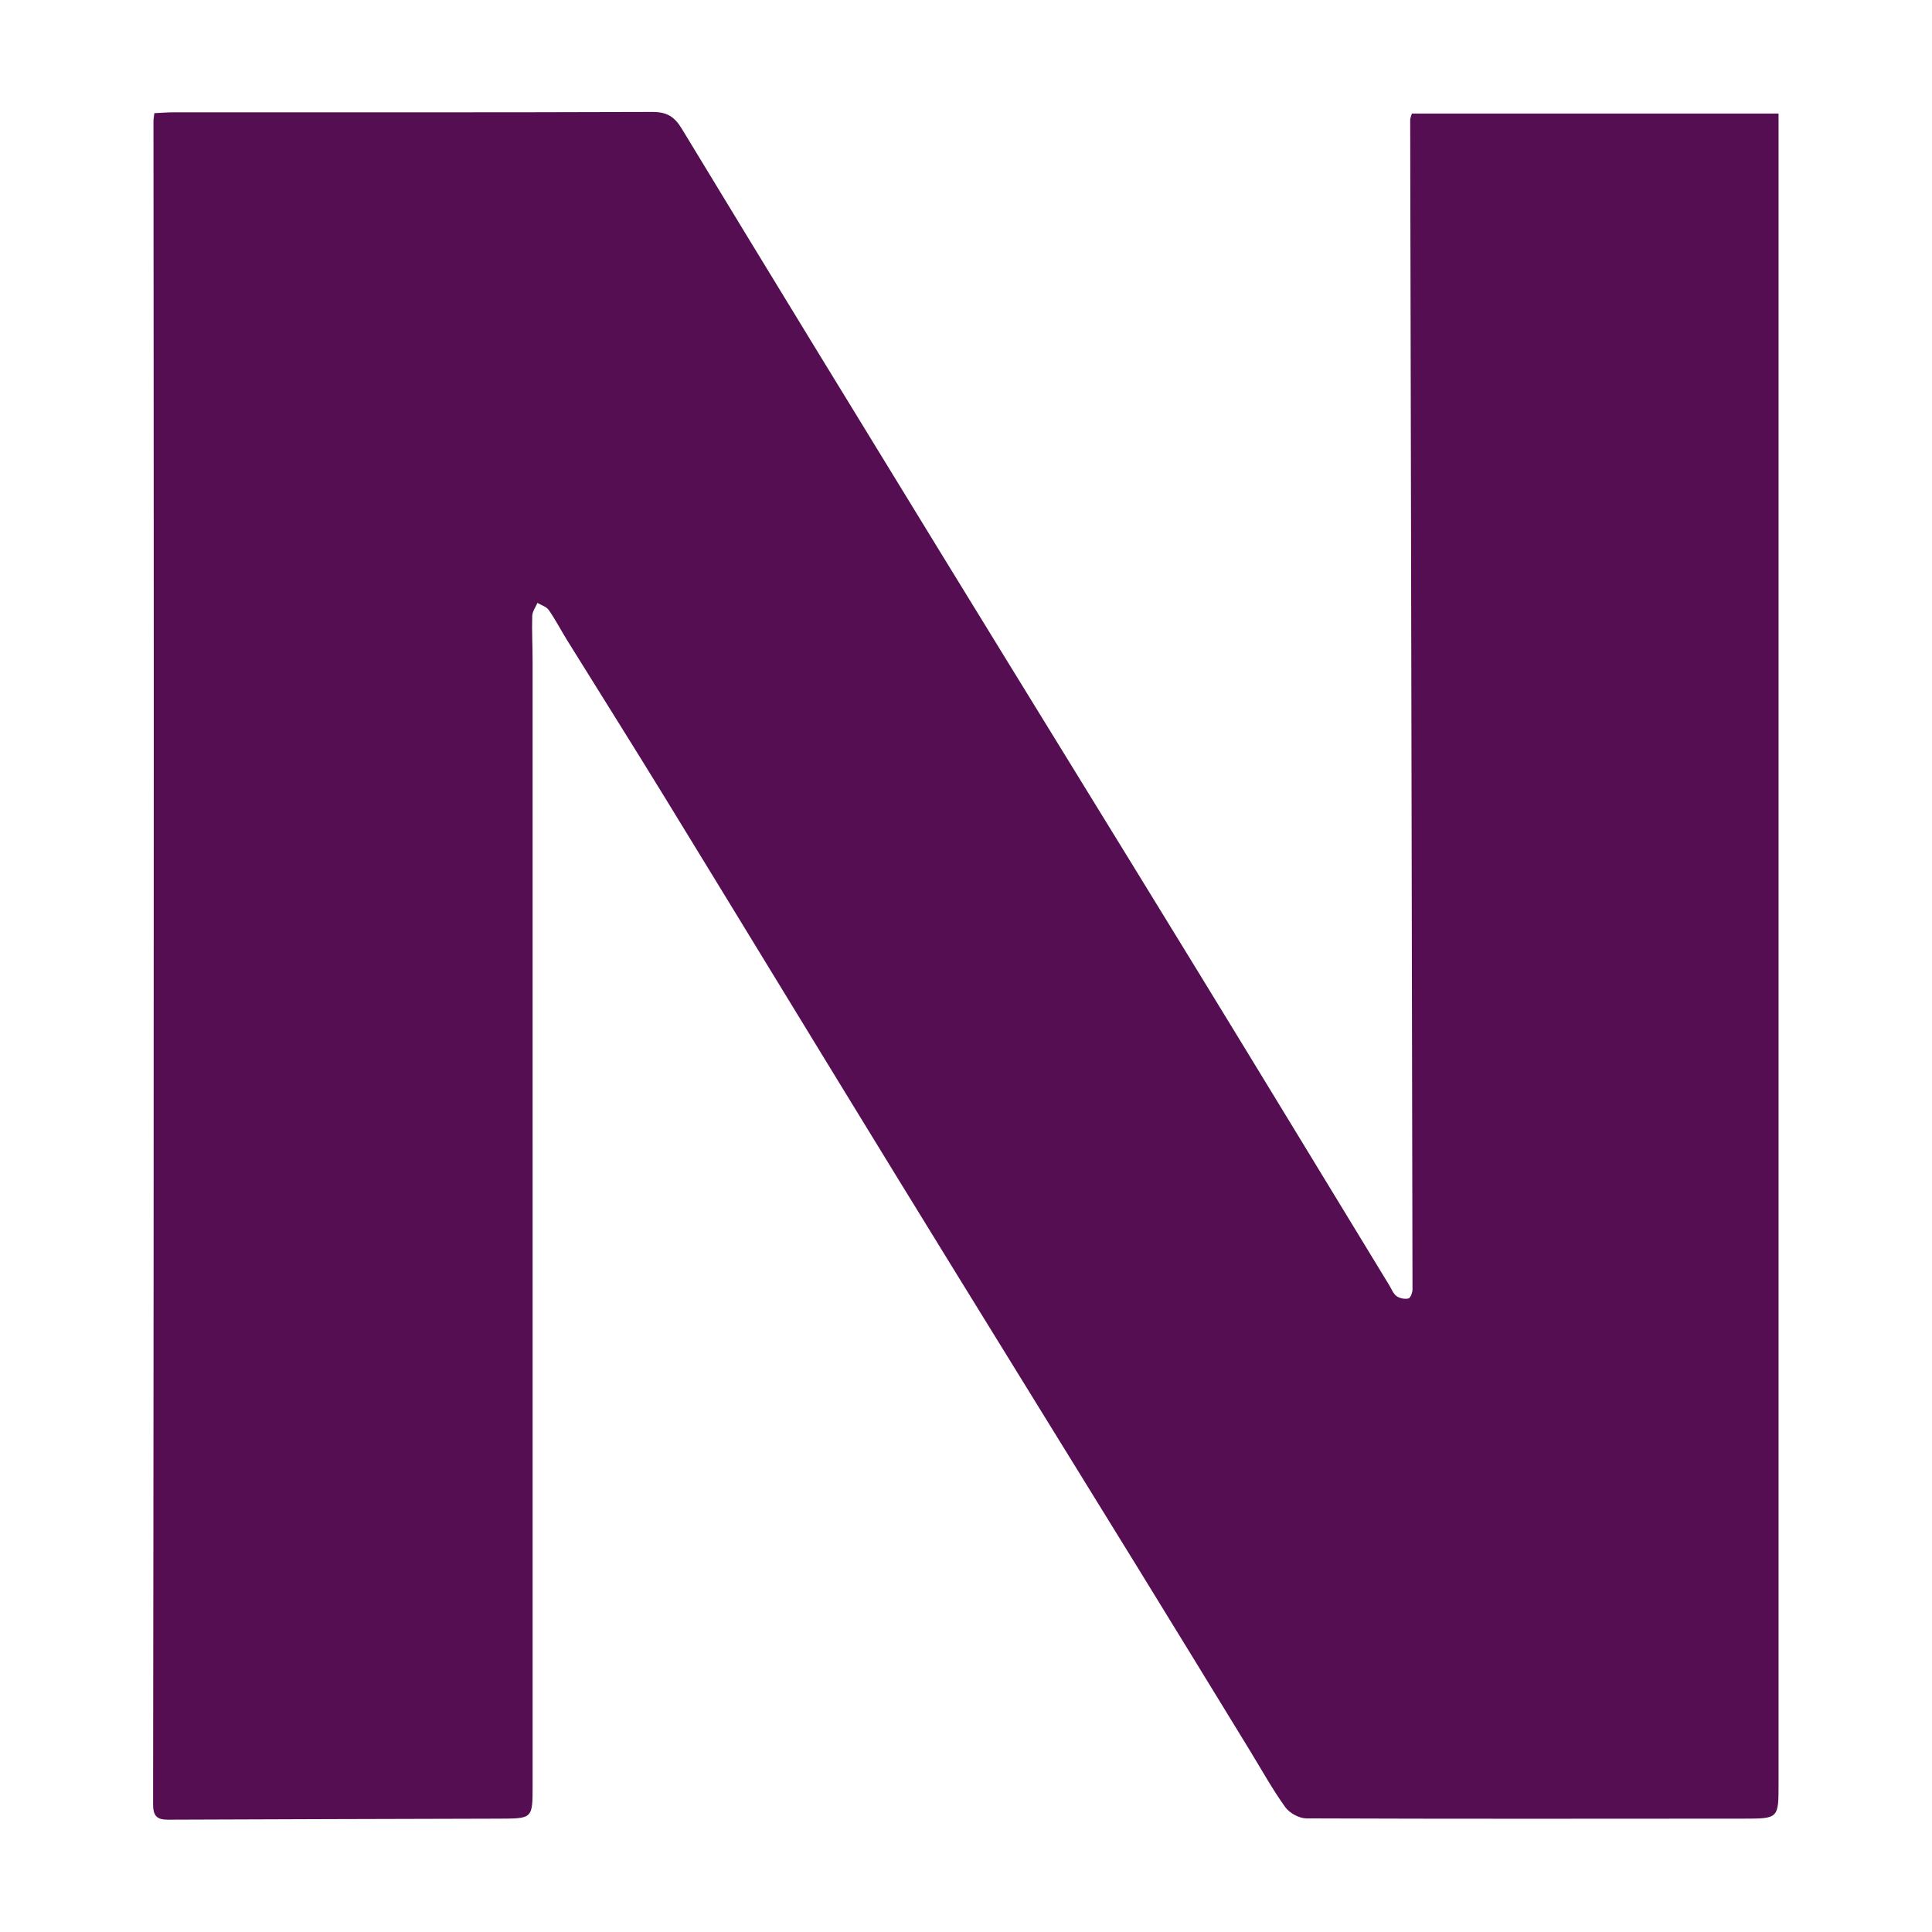 <?xml version="1.0" encoding="UTF-8" standalone="no"?>
<!DOCTYPE svg PUBLIC "-//W3C//DTD SVG 1.1//EN" "http://www.w3.org/Graphics/SVG/1.1/DTD/svg11.dtd">
<svg width="100%" height="100%" viewBox="0 0 720 720" version="1.1" xmlns="http://www.w3.org/2000/svg" xmlns:xlink="http://www.w3.org/1999/xlink" xml:space="preserve" xmlns:serif="http://www.serif.com/" style="fill-rule:evenodd;clip-rule:evenodd;stroke-linejoin:round;stroke-miterlimit:2;">
    <g transform="matrix(1.411,0,0,1.411,-147.616,-149.816)">
        <path d="M434.648,568.385C424.575,551.939 414.706,535.796 404.782,519.687C383.871,485.742 362.877,451.849 342.018,417.873C321.346,384.201 300.83,350.434 280.18,316.748C271.69,302.898 263.022,289.157 254.455,275.353C252.799,272.685 251.352,269.878 249.565,267.304C248.945,266.41 247.586,266.028 246.565,265.412C246.085,266.551 245.229,267.678 245.194,268.83C245.074,272.822 245.288,276.822 245.288,280.819C245.297,379.805 245.294,478.79 245.293,577.776C245.292,586.514 245.291,586.495 236.48,586.518C207.322,586.593 178.163,586.669 149.005,586.789C146.095,586.801 145.047,585.858 145.052,582.686C145.184,486.035 145.221,389.384 145.234,292.733C145.241,241.242 145.175,189.75 145.151,138.258C145.151,137.628 145.281,136.998 145.384,136.064C147.18,135.982 148.799,135.844 150.417,135.843C192.577,135.834 234.738,135.896 276.898,135.747C280.726,135.734 282.727,136.936 284.702,140.192C307.337,177.513 330.123,214.743 352.936,251.955C375.487,288.741 398.155,325.455 420.697,362.246C437.705,390.004 454.595,417.833 471.54,445.628C472.146,446.622 472.596,447.857 473.471,448.499C474.276,449.091 475.63,449.353 476.601,449.135C477.129,449.016 477.685,447.592 477.684,446.758C477.509,343.79 477.282,240.821 477.075,137.853C477.074,137.39 477.31,136.928 477.516,136.165L574.366,136.165L574.366,144.826C574.366,288.972 574.366,433.118 574.366,577.263C574.366,586.508 574.366,586.509 565.11,586.514C526.616,586.535 488.121,586.598 449.628,586.445C447.726,586.437 445.181,585.016 444.057,583.449C440.682,578.748 437.864,573.647 434.648,568.385Z" style="fill:rgb(84,14,81);fill-rule:nonzero;"/>
    </g>
</svg>
